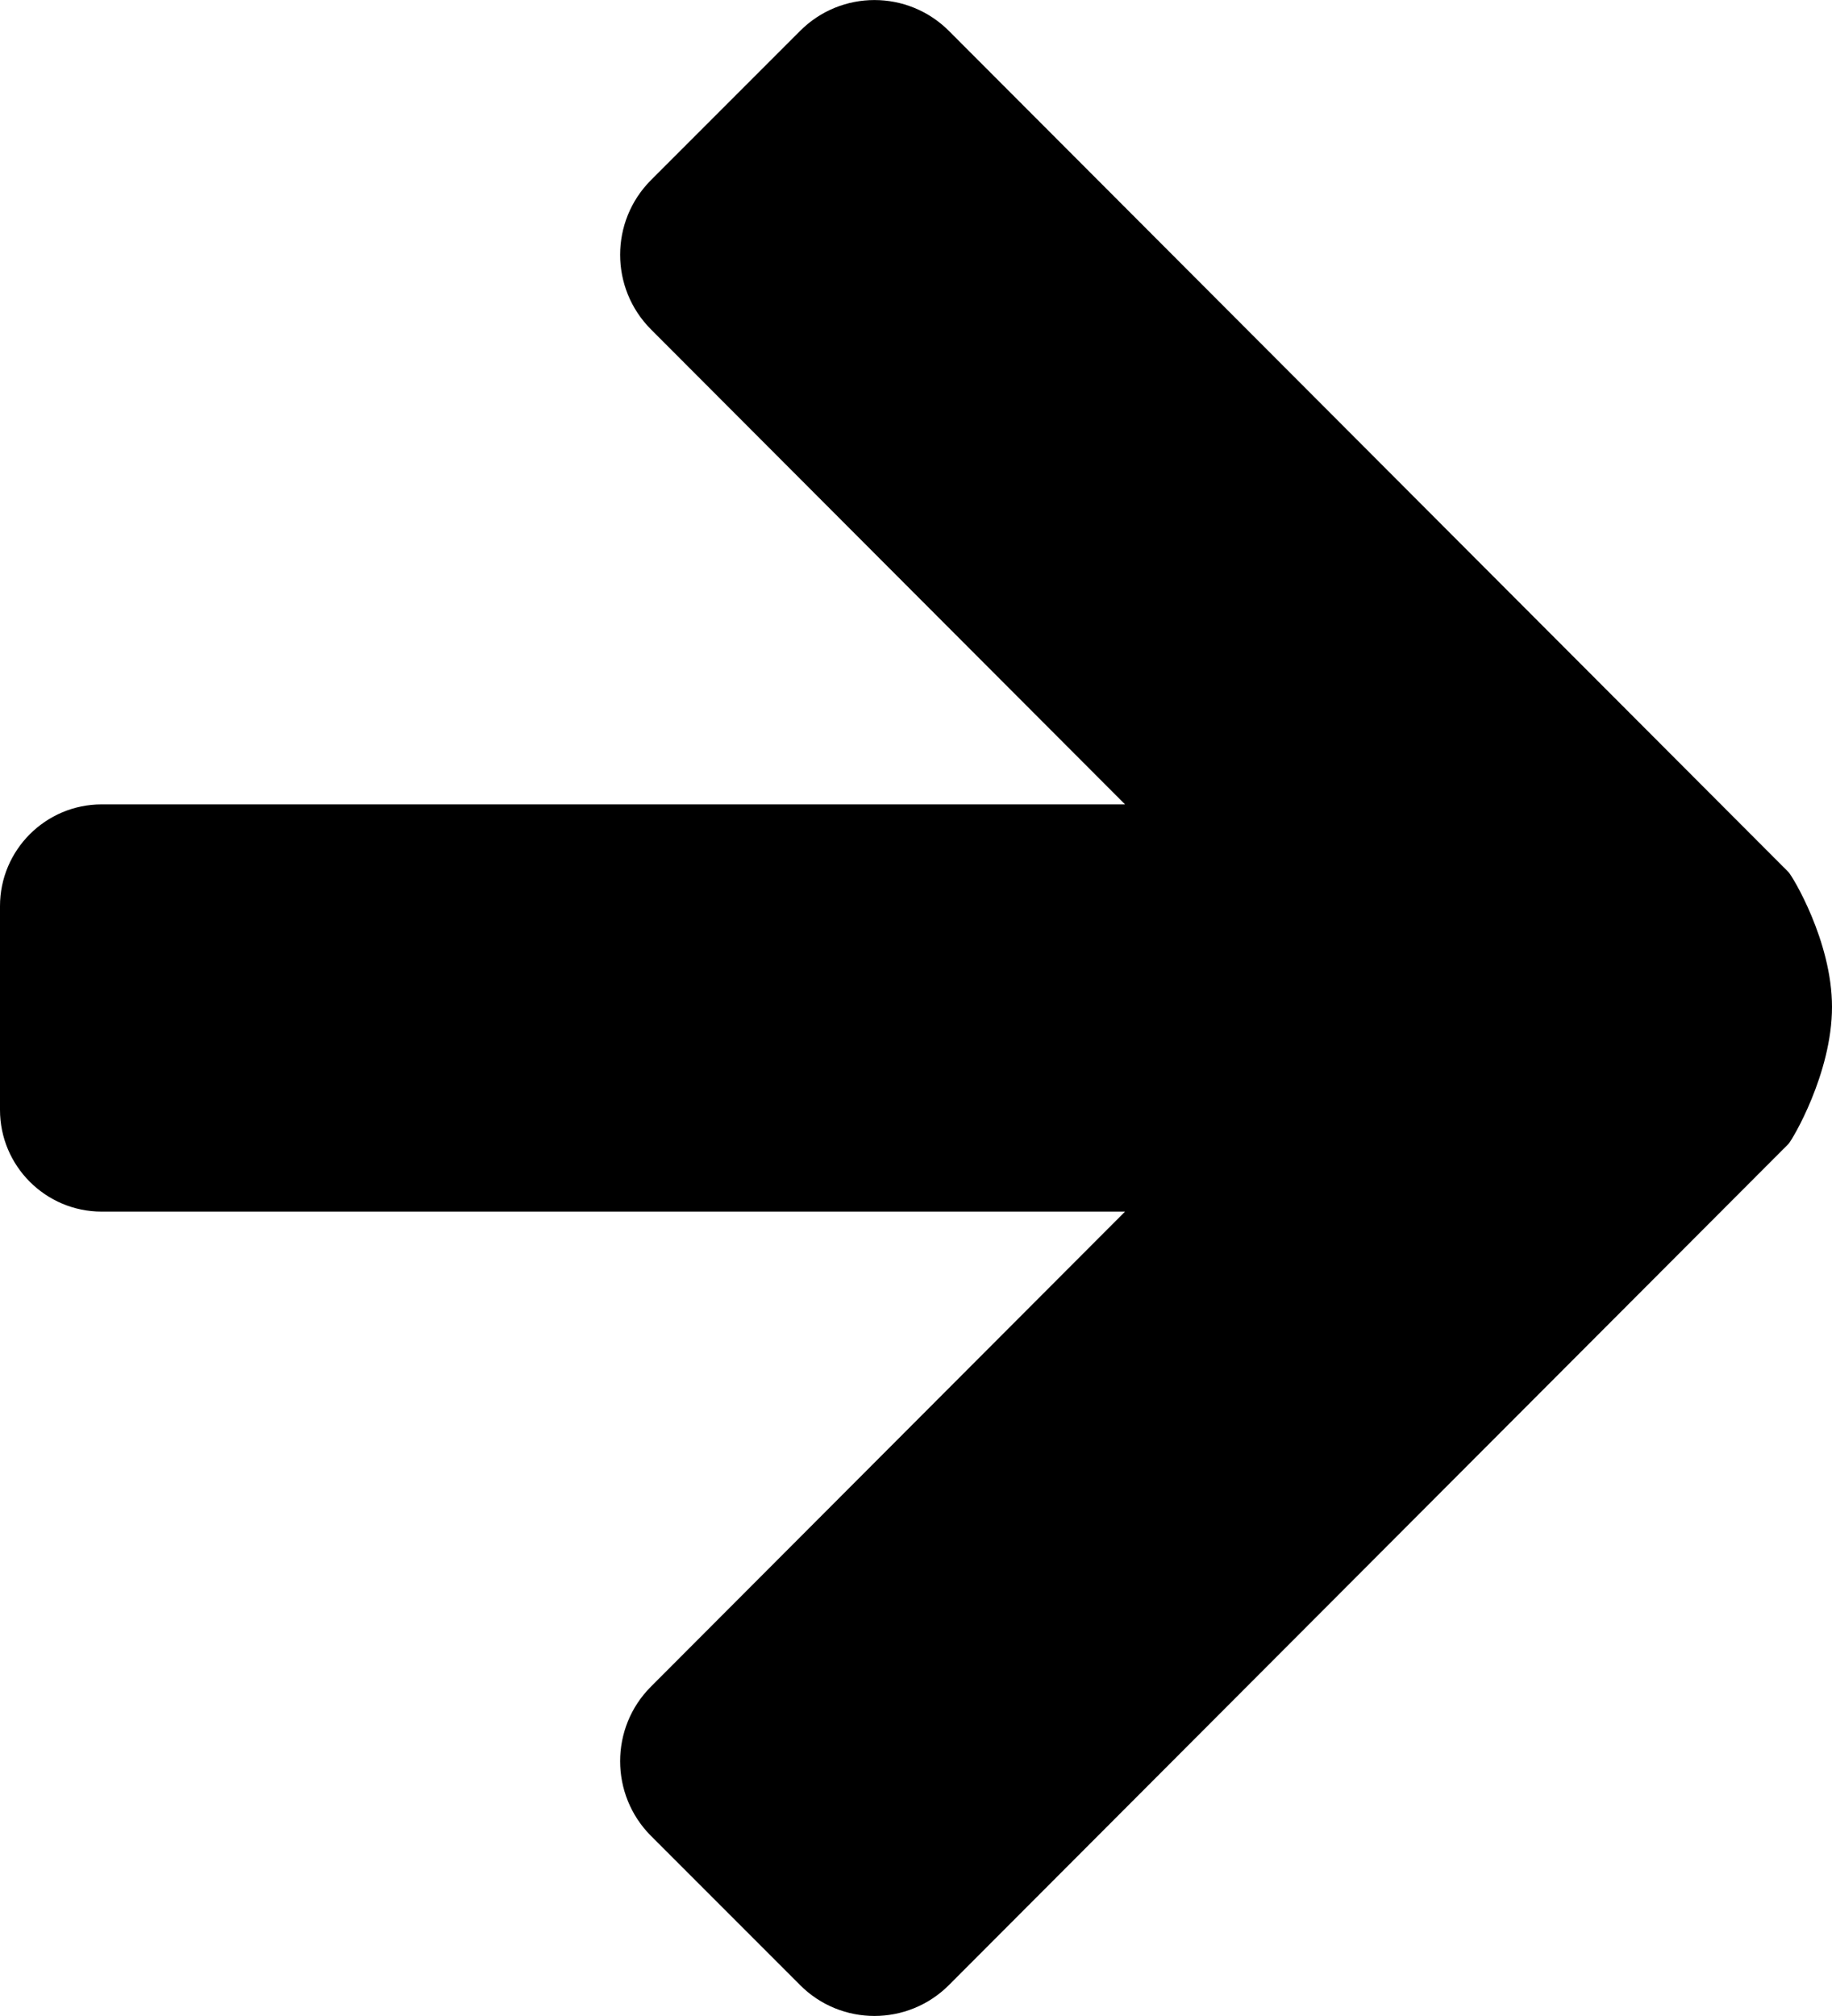 <svg width="10" height="11" viewBox="0 0 10 11" fill="none" xmlns="http://www.w3.org/2000/svg">
<path d="M3.553 10.017C3.329 9.792 3.329 9.427 3.553 9.203L6.141 6.611L0.555 6.611C0.249 6.611 -2.02719e-07 6.362 -2.16127e-07 6.056L-2.647e-07 4.944C-2.78112e-07 4.638 0.249 4.389 0.555 4.389L6.141 4.389L3.553 1.797C3.329 1.572 3.329 1.208 3.553 0.983L4.367 0.169C4.591 -0.056 4.955 -0.056 5.18 0.169L9.762 4.758C9.782 4.777 10 5.135 10 5.494C10 5.857 9.782 6.222 9.762 6.242L5.18 10.831C4.955 11.056 4.591 11.056 4.367 10.831L3.553 10.017Z" fill="#000000"/>
</svg>
